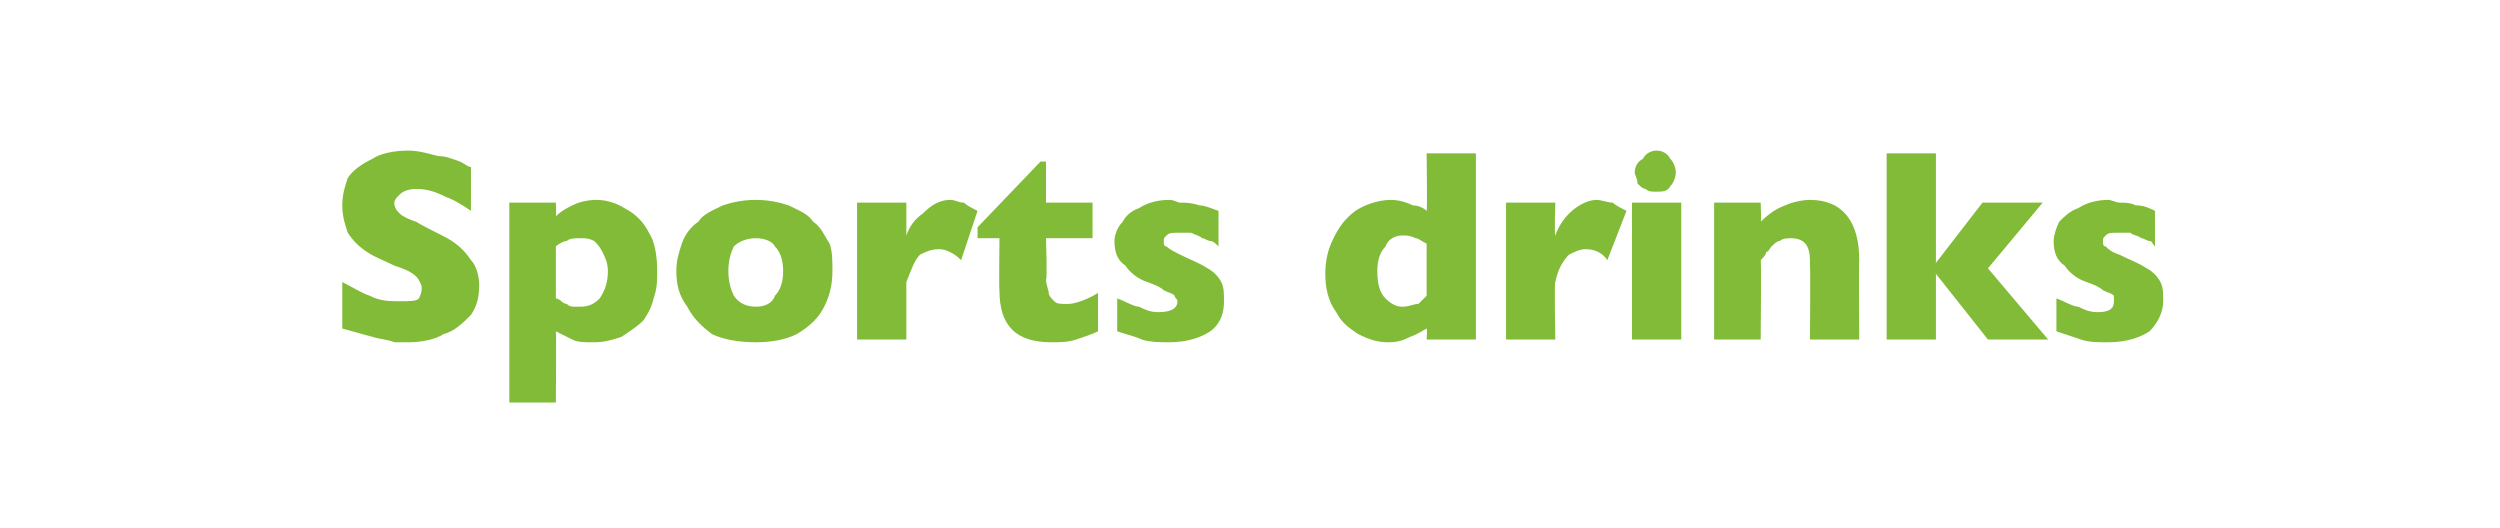 <?xml version="1.0" standalone="no"?><!DOCTYPE svg PUBLIC "-//W3C//DTD SVG 1.1//EN" "http://www.w3.org/Graphics/SVG/1.1/DTD/svg11.dtd"><svg xmlns="http://www.w3.org/2000/svg" version="1.1" width="91.3px" height="19.3px" viewBox="0 -2 91.3 19.3" style="top:-2px">  <desc>Sports drinks</desc>  <defs/>  <g id="Polygon164831">    <path d="M 17.5 8.4 C 17.5 8.9 17.4 9.2 17.2 9.5 C 16.9 9.8 16.6 10.1 16.2 10.2 C 15.9 10.4 15.4 10.5 14.9 10.5 C 14.8 10.5 14.6 10.5 14.4 10.5 C 14.2 10.4 13.9 10.4 13.6 10.3 C 13.2 10.2 12.9 10.1 12.5 10 C 12.5 10 12.5 8.3 12.5 8.3 C 12.9 8.5 13.2 8.7 13.5 8.8 C 13.9 9 14.2 9 14.6 9 C 15 9 15.2 9 15.3 8.9 C 15.4 8.7 15.4 8.6 15.4 8.5 C 15.4 8.4 15.3 8.2 15.2 8.1 C 15 7.9 14.7 7.8 14.4 7.7 C 14 7.5 13.7 7.4 13.4 7.2 C 13.1 7 12.9 6.8 12.7 6.5 C 12.6 6.2 12.5 5.9 12.5 5.5 C 12.5 5.1 12.6 4.8 12.7 4.5 C 12.9 4.2 13.2 4 13.6 3.8 C 13.9 3.6 14.4 3.5 14.9 3.5 C 15.3 3.5 15.6 3.6 16 3.7 C 16.3 3.7 16.5 3.8 16.8 3.9 C 17 4 17.1 4.1 17.2 4.1 C 17.2 4.1 17.2 5.7 17.2 5.7 C 16.9 5.5 16.6 5.3 16.3 5.2 C 15.9 5 15.6 4.9 15.2 4.9 C 14.9 4.9 14.7 5 14.6 5.1 C 14.5 5.2 14.4 5.3 14.4 5.4 C 14.4 5.6 14.5 5.7 14.6 5.8 C 14.7 5.9 14.9 6 15.2 6.1 C 15.7 6.4 16.2 6.6 16.5 6.8 C 16.8 7 17 7.2 17.2 7.5 C 17.4 7.7 17.5 8.1 17.5 8.4 Z M 24 7.9 C 24 8.2 24 8.5 23.9 8.8 C 23.8 9.2 23.7 9.4 23.5 9.7 C 23.3 9.9 23 10.1 22.7 10.3 C 22.4 10.4 22.1 10.5 21.7 10.5 C 21.3 10.5 21.1 10.5 20.9 10.4 C 20.7 10.3 20.5 10.2 20.3 10.1 C 20.32 10.12 20.3 12.7 20.3 12.7 L 18.6 12.7 L 18.6 5.4 L 20.3 5.4 C 20.3 5.4 20.32 5.88 20.3 5.9 C 20.5 5.7 20.7 5.6 20.9 5.5 C 21.1 5.4 21.4 5.3 21.8 5.3 C 22.1 5.3 22.5 5.4 22.8 5.6 C 23.2 5.8 23.5 6.1 23.7 6.5 C 23.9 6.8 24 7.3 24 7.9 Z M 22.2 7.9 C 22.2 7.6 22.1 7.4 22 7.2 C 21.9 7 21.8 6.9 21.7 6.8 C 21.5 6.7 21.4 6.7 21.2 6.7 C 21 6.7 20.8 6.7 20.7 6.8 C 20.6 6.8 20.4 6.9 20.3 7 C 20.3 7 20.3 8.9 20.3 8.9 C 20.4 8.9 20.5 9 20.5 9 C 20.6 9.1 20.7 9.1 20.7 9.1 C 20.8 9.2 20.9 9.2 21 9.2 C 21 9.2 21.1 9.2 21.2 9.2 C 21.5 9.2 21.7 9.1 21.9 8.9 C 22.1 8.6 22.2 8.3 22.2 7.9 Z M 30.4 7.9 C 30.4 8.4 30.3 8.8 30.1 9.2 C 29.9 9.6 29.6 9.9 29.1 10.2 C 28.7 10.4 28.2 10.5 27.6 10.5 C 27 10.5 26.4 10.4 26 10.2 C 25.6 9.9 25.3 9.6 25.1 9.2 C 24.8 8.8 24.7 8.4 24.7 7.9 C 24.7 7.5 24.8 7.2 24.9 6.9 C 25 6.6 25.2 6.3 25.5 6.1 C 25.7 5.8 26 5.7 26.4 5.5 C 26.7 5.4 27.1 5.3 27.6 5.3 C 28.1 5.3 28.5 5.4 28.8 5.5 C 29.2 5.7 29.5 5.8 29.7 6.1 C 30 6.3 30.1 6.6 30.3 6.9 C 30.4 7.2 30.4 7.5 30.4 7.9 Z M 28.6 7.9 C 28.6 7.5 28.5 7.2 28.3 7 C 28.2 6.8 27.9 6.7 27.6 6.7 C 27.3 6.7 27 6.8 26.8 7 C 26.7 7.2 26.6 7.5 26.6 7.9 C 26.6 8.3 26.7 8.6 26.8 8.8 C 27 9.1 27.3 9.2 27.6 9.2 C 27.9 9.2 28.2 9.1 28.3 8.8 C 28.5 8.6 28.6 8.3 28.6 7.9 Z M 35.7 5.7 C 35.7 5.7 35.1 7.5 35.1 7.5 C 34.8 7.2 34.5 7.1 34.3 7.1 C 34 7.1 33.8 7.2 33.6 7.3 C 33.4 7.5 33.3 7.8 33.1 8.3 C 33.1 8.27 33.1 10.4 33.1 10.4 L 31.3 10.4 L 31.3 5.4 L 33.1 5.4 C 33.1 5.4 33.1 6.63 33.1 6.6 C 33.2 6.3 33.4 6 33.7 5.8 C 34 5.5 34.3 5.3 34.7 5.3 C 34.9 5.3 35 5.4 35.2 5.4 C 35.3 5.5 35.5 5.6 35.7 5.7 Z M 40.1 10.1 C 39.9 10.2 39.6 10.3 39.3 10.4 C 39 10.5 38.7 10.5 38.4 10.5 C 37.1 10.5 36.5 9.9 36.5 8.6 C 36.48 8.64 36.5 6.7 36.5 6.7 L 35.7 6.7 L 35.7 6.3 L 38 3.9 L 38.2 3.9 L 38.2 5.4 L 39.9 5.4 L 39.9 6.7 L 38.2 6.7 C 38.2 6.7 38.25 8.25 38.2 8.2 C 38.2 8.4 38.3 8.6 38.3 8.7 C 38.3 8.8 38.4 8.9 38.5 9 C 38.6 9.1 38.7 9.1 39 9.1 C 39.2 9.1 39.6 9 40.1 8.7 C 40.1 8.7 40.1 10.1 40.1 10.1 Z M 44.7 9 C 44.7 9.4 44.6 9.8 44.2 10.1 C 43.9 10.3 43.4 10.5 42.7 10.5 C 42.4 10.5 42 10.5 41.7 10.4 C 41.5 10.3 41.1 10.2 40.8 10.1 C 40.8 10.1 40.8 8.9 40.8 8.9 C 41.1 9 41.4 9.2 41.6 9.2 C 41.8 9.3 42 9.4 42.3 9.4 C 42.7 9.4 43 9.3 43 9 C 43 8.9 42.9 8.9 42.9 8.8 C 42.8 8.7 42.7 8.7 42.5 8.6 C 42.4 8.5 42.2 8.4 41.9 8.3 C 41.6 8.2 41.3 8 41.1 7.7 C 40.8 7.5 40.7 7.2 40.7 6.8 C 40.7 6.6 40.8 6.3 41 6.1 C 41.1 5.9 41.3 5.7 41.6 5.6 C 41.9 5.4 42.3 5.3 42.7 5.3 C 42.9 5.3 43 5.4 43.1 5.4 C 43.3 5.4 43.5 5.4 43.8 5.5 C 44 5.5 44.2 5.6 44.5 5.7 C 44.5 5.7 44.5 7 44.5 7 C 44.4 6.9 44.3 6.8 44.2 6.8 C 44.1 6.8 44 6.7 43.9 6.7 C 43.8 6.6 43.7 6.6 43.5 6.5 C 43.3 6.5 43.2 6.5 43 6.5 C 42.8 6.5 42.7 6.5 42.6 6.6 C 42.5 6.7 42.5 6.7 42.5 6.8 C 42.5 6.9 42.5 7 42.6 7 C 42.7 7.1 42.9 7.2 43.1 7.3 C 43.5 7.5 43.8 7.6 44.1 7.8 C 44.3 7.9 44.5 8.1 44.6 8.3 C 44.7 8.5 44.7 8.7 44.7 9 Z M 53.9 10.4 L 52.1 10.4 C 52.1 10.4 52.13 9.95 52.1 10 C 51.9 10.1 51.8 10.2 51.5 10.3 C 51.3 10.4 51.1 10.5 50.7 10.5 C 50.3 10.5 50 10.4 49.6 10.2 C 49.3 10 49 9.8 48.8 9.4 C 48.5 9 48.4 8.5 48.4 8 C 48.4 7.5 48.5 7.1 48.7 6.7 C 48.9 6.3 49.1 6 49.5 5.7 C 49.8 5.5 50.3 5.3 50.8 5.3 C 51.1 5.3 51.4 5.4 51.6 5.5 C 51.8 5.5 52 5.6 52.1 5.7 C 52.13 5.73 52.1 3.6 52.1 3.6 L 53.9 3.6 L 53.9 10.4 Z M 52.1 8.8 C 52.1 8.8 52.1 6.9 52.1 6.9 C 51.9 6.8 51.8 6.7 51.7 6.7 C 51.5 6.6 51.4 6.6 51.2 6.6 C 51 6.6 50.7 6.7 50.6 7 C 50.4 7.2 50.3 7.5 50.3 7.9 C 50.3 8.4 50.4 8.7 50.6 8.9 C 50.8 9.1 51 9.2 51.2 9.2 C 51.5 9.2 51.6 9.1 51.8 9.1 C 51.9 9 52 8.9 52.1 8.8 Z M 59.4 5.7 C 59.4 5.7 58.7 7.5 58.7 7.5 C 58.5 7.2 58.2 7.1 57.9 7.1 C 57.7 7.1 57.5 7.2 57.3 7.3 C 57.1 7.5 56.9 7.8 56.8 8.3 C 56.76 8.27 56.8 10.4 56.8 10.4 L 55 10.4 L 55 5.4 L 56.8 5.4 C 56.8 5.4 56.76 6.63 56.8 6.6 C 56.9 6.3 57.1 6 57.3 5.8 C 57.6 5.5 58 5.3 58.3 5.3 C 58.5 5.3 58.7 5.4 58.9 5.4 C 59 5.5 59.2 5.6 59.4 5.7 Z M 61.2 4.3 C 61.2 4.5 61.1 4.7 61 4.8 C 60.9 5 60.7 5 60.5 5 C 60.3 5 60.2 5 60.1 4.9 C 60 4.9 59.9 4.8 59.8 4.7 C 59.8 4.5 59.7 4.4 59.7 4.3 C 59.7 4.1 59.8 3.9 60 3.8 C 60.1 3.6 60.3 3.5 60.5 3.5 C 60.7 3.5 60.9 3.6 61 3.8 C 61.1 3.9 61.2 4.1 61.2 4.3 Z M 61.4 10.4 L 59.6 10.4 L 59.6 5.4 L 61.4 5.4 L 61.4 10.4 Z M 67.9 10.4 L 66.1 10.4 C 66.1 10.4 66.12 7.72 66.1 7.7 C 66.1 7.4 66.1 7.2 66 7 C 65.9 6.8 65.7 6.7 65.4 6.7 C 65.3 6.7 65.1 6.7 65 6.8 C 64.9 6.8 64.8 6.9 64.7 7 C 64.6 7.1 64.6 7.2 64.5 7.2 C 64.5 7.3 64.4 7.4 64.3 7.5 C 64.33 7.48 64.3 10.4 64.3 10.4 L 62.6 10.4 L 62.6 5.4 L 64.3 5.4 C 64.3 5.4 64.33 6.15 64.3 6.1 C 64.6 5.8 64.9 5.6 65.2 5.5 C 65.4 5.4 65.8 5.3 66.1 5.3 C 67.3 5.3 67.9 6.1 67.9 7.5 C 67.88 7.48 67.9 10.4 67.9 10.4 Z M 74.8 10.4 L 72.6 10.4 L 70.7 8 L 70.7 10.4 L 68.9 10.4 L 68.9 3.6 L 70.7 3.6 L 70.7 7.6 L 72.4 5.4 L 74.6 5.4 L 72.6 7.8 L 74.8 10.4 Z M 79 9 C 79 9.4 78.8 9.8 78.5 10.1 C 78.2 10.3 77.7 10.5 77 10.5 C 76.6 10.5 76.3 10.5 76 10.4 C 75.7 10.3 75.4 10.2 75.1 10.1 C 75.1 10.1 75.1 8.9 75.1 8.9 C 75.4 9 75.7 9.2 75.9 9.2 C 76.1 9.3 76.3 9.4 76.6 9.4 C 77 9.4 77.2 9.3 77.2 9 C 77.2 8.9 77.2 8.9 77.2 8.8 C 77.1 8.7 77 8.7 76.8 8.6 C 76.7 8.5 76.5 8.4 76.2 8.3 C 75.9 8.2 75.6 8 75.4 7.7 C 75.1 7.5 75 7.2 75 6.8 C 75 6.6 75.1 6.3 75.2 6.1 C 75.4 5.9 75.6 5.7 75.9 5.6 C 76.2 5.4 76.6 5.3 77 5.3 C 77.1 5.3 77.3 5.4 77.4 5.4 C 77.6 5.4 77.8 5.4 78 5.5 C 78.3 5.5 78.5 5.6 78.7 5.7 C 78.7 5.7 78.7 7 78.7 7 C 78.6 6.9 78.6 6.8 78.5 6.8 C 78.4 6.8 78.3 6.7 78.2 6.7 C 78.1 6.6 77.9 6.6 77.8 6.5 C 77.6 6.5 77.5 6.5 77.3 6.5 C 77.1 6.5 77 6.5 76.9 6.6 C 76.8 6.7 76.8 6.7 76.8 6.8 C 76.8 6.9 76.8 7 76.9 7 C 77 7.1 77.1 7.2 77.4 7.3 C 77.8 7.5 78.1 7.6 78.4 7.8 C 78.6 7.9 78.8 8.1 78.9 8.3 C 79 8.5 79 8.7 79 9 Z " stroke="none" fill="#82bb38"/>  </g></svg>